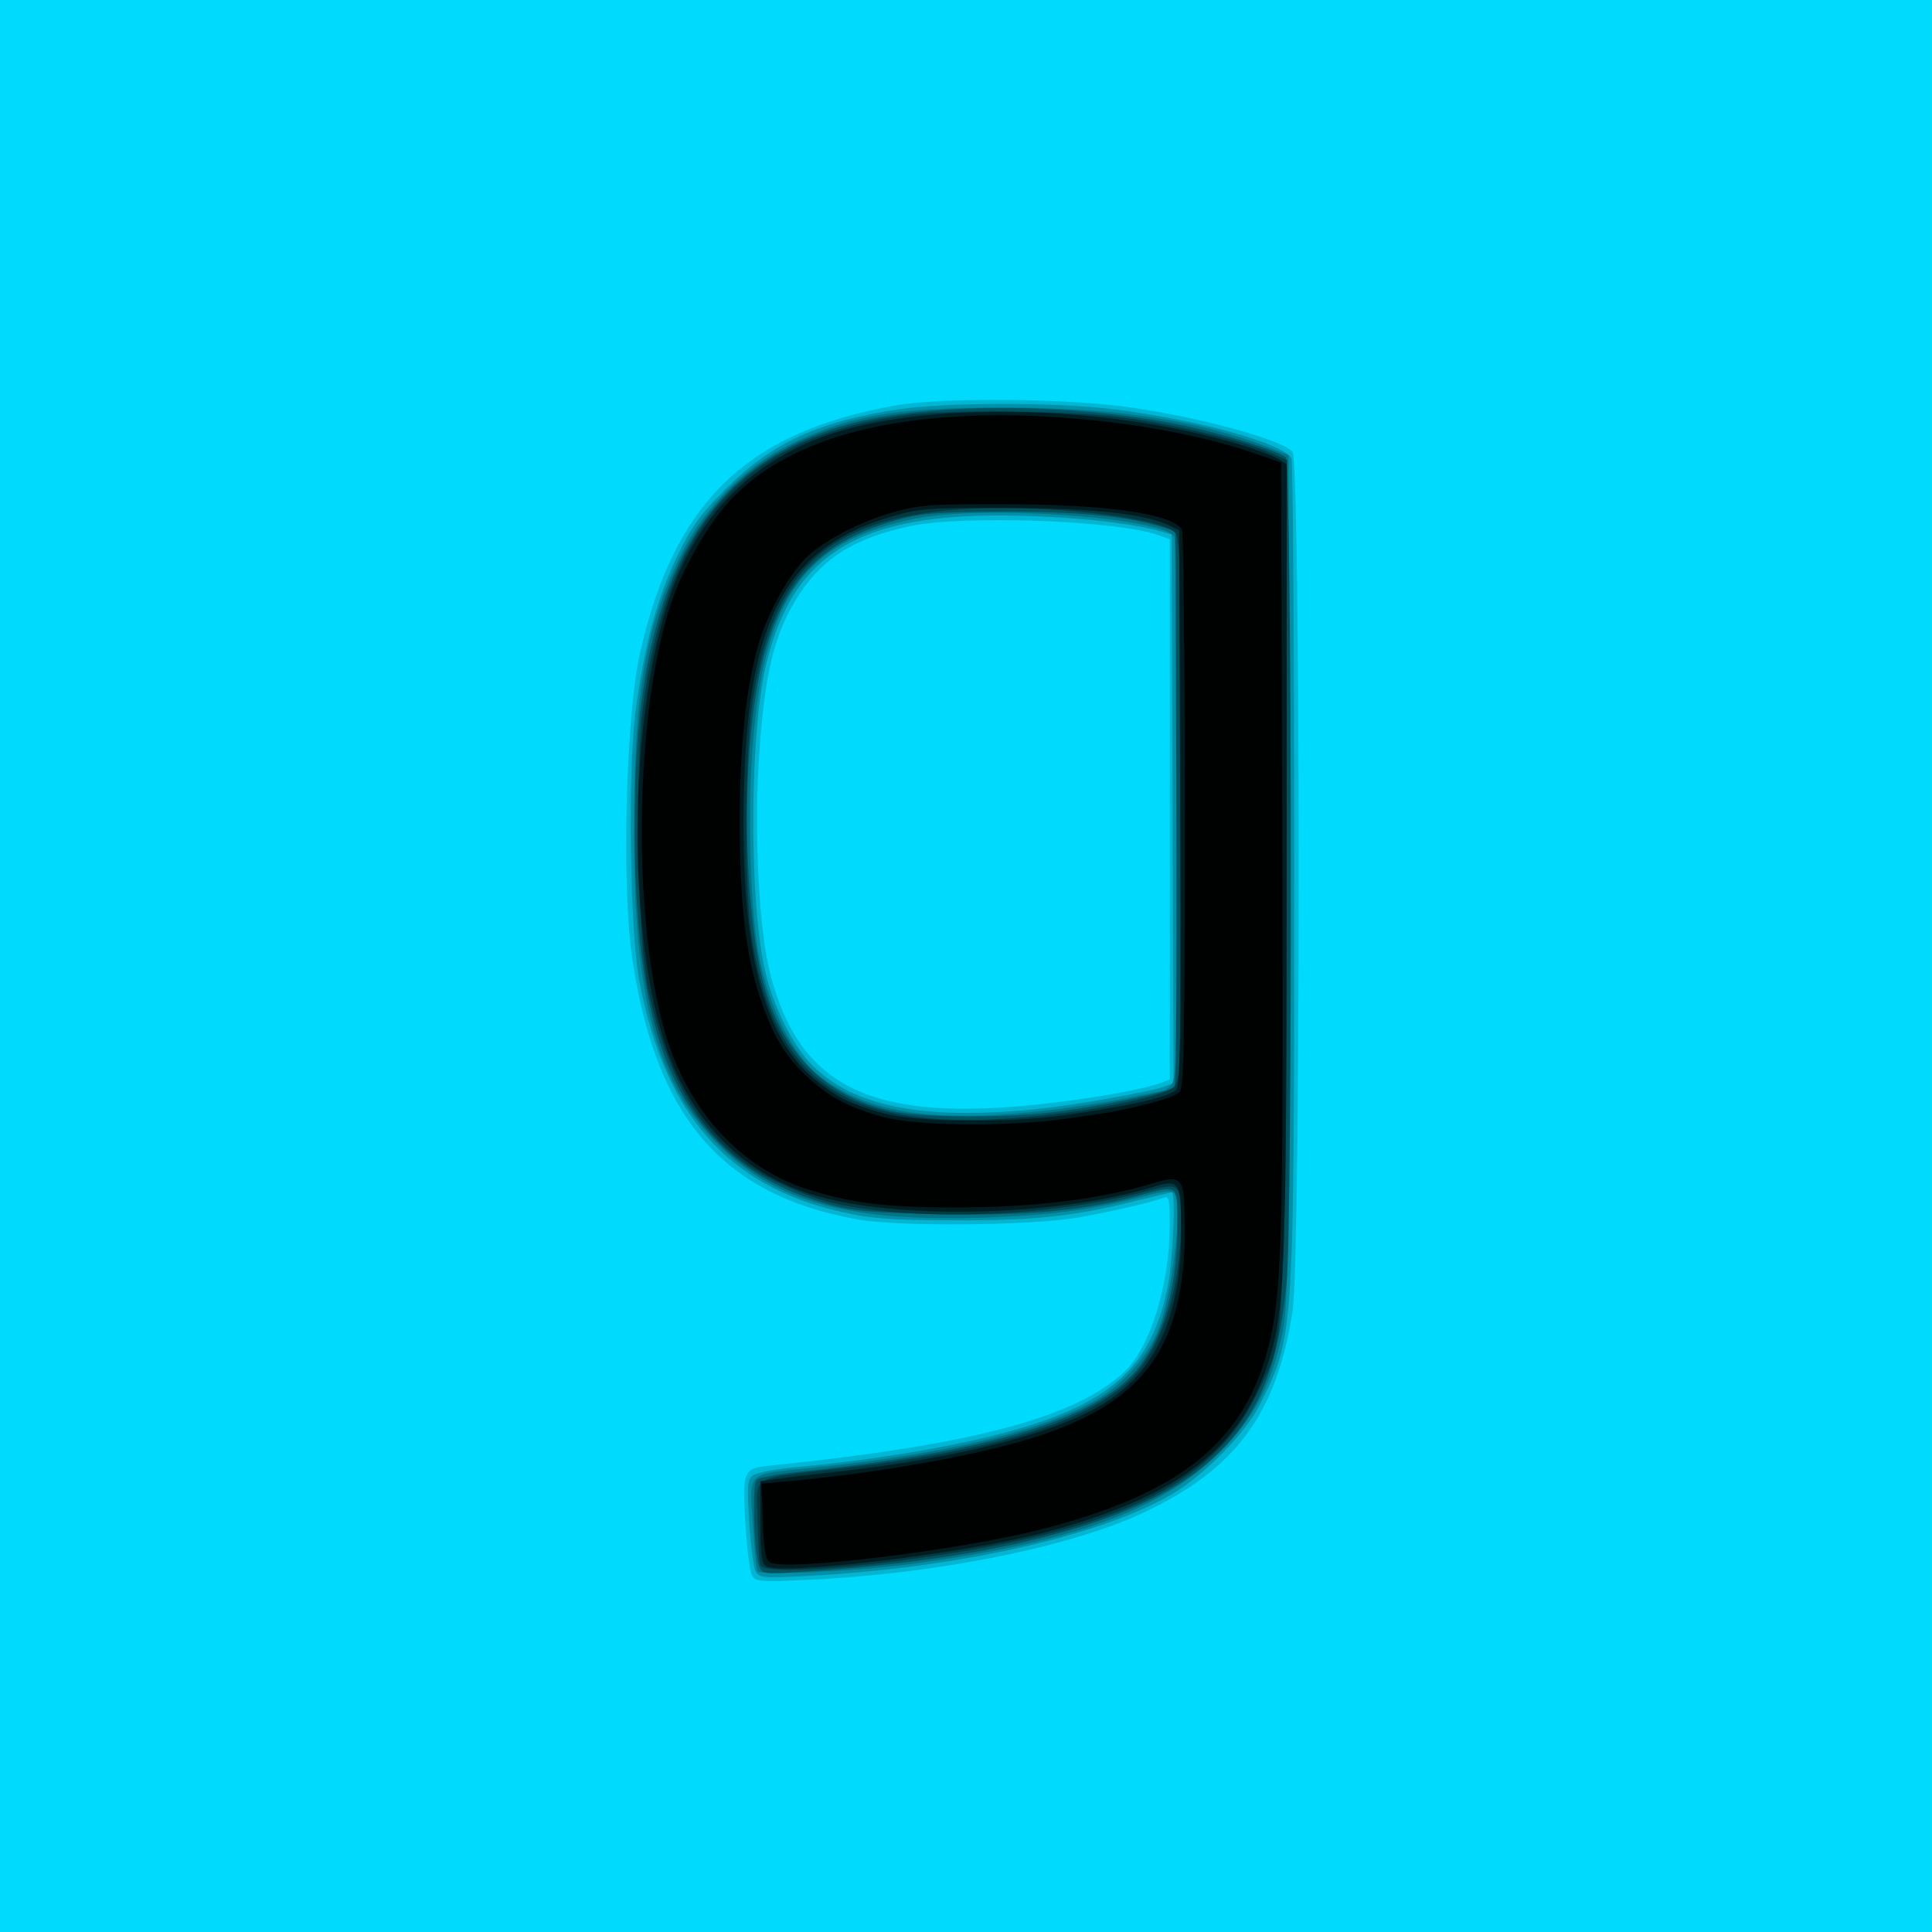 <?xml version="1.0" encoding="UTF-8" standalone="no"?>
<svg
   xmlns:dc="http://purl.org/dc/elements/1.1/"
   xmlns:cc="http://creativecommons.org/ns#"
   xmlns:rdf="http://www.w3.org/1999/02/22-rdf-syntax-ns#"
   xmlns:svg="http://www.w3.org/2000/svg"
   xmlns="http://www.w3.org/2000/svg"
   id="svg8"
   version="1.1"
   viewBox="0 0 135.467 135.467"
   height="135.467mm"
   width="135.467mm">
  <defs
     id="defs2" />
  <g
     transform="translate(-134.106,-169.546)"
     id="layer1">
    <g
       id="g1068">
      <path
         id="path1084"
         d="m 134.106,237.28 v -67.733 h 67.733 67.733 v 67.733 67.733 H 201.839 134.106 Z"
         style="fill:#00dafc;stroke-width:0.265" />
      <path
         id="path1082"
         d="m 186.819,279.984 c -0.146,-0.277 -0.35,-1.937 -0.453,-3.69 -0.215,-3.644 -0.15,-3.791 1.771,-3.988 14.223,-1.455 21.447,-3.38 24.85,-6.62 1.784,-1.7 3.13,-6.094 3.137,-10.244 0.003,-1.759 -0.059,-2.055 -0.402,-1.923 -0.842,0.323 -3.521,0.946 -5.945,1.382 -3.268,0.588 -12.702,0.673 -15.61,0.14 -9.45,-1.729 -14.129,-7.203 -15.748,-18.422 -0.731,-5.068 -0.425,-16.853 0.551,-21.221 2.376,-10.627 7.489,-15.587 17.97,-17.431 3.232,-0.569 12.097,-0.491 16.443,0.145 4.992,0.73 10.479,2.227 11.347,3.095 0.573,0.573 0.582,56.639 0.009,60.283 -1.14,7.251 -3.992,11.09 -10.507,14.143 -5.128,2.403 -14.538,4.28 -23.5,4.688 -3.408,0.155 -3.665,0.133 -3.913,-0.337 z m 20.507,-33.046 c 3.518,-0.393 6.977,-1.014 8.164,-1.465 l 0.638,-0.242 v -18.931 -18.931 l -0.689,-0.262 c -2.799,-1.064 -13.77,-1.477 -17.565,-0.661 -3.757,0.808 -5.979,2.163 -7.651,4.666 -1.837,2.751 -2.548,5.67 -2.924,12.013 -0.307,5.172 0.045,11.662 0.793,14.611 2.056,8.108 7.162,10.551 19.234,9.202 z"
         style="fill:#00b6d3;stroke-width:0.265" />
      <path
         id="path1080"
         d="m 187.086,279.718 c -0.144,-0.276 -0.345,-1.82 -0.446,-3.43 -0.158,-2.506 -0.124,-2.979 0.237,-3.278 0.232,-0.192 1.52,-0.45 2.863,-0.573 6.142,-0.563 12.061,-1.59 16.051,-2.785 6.508,-1.95 9.169,-4.562 10.215,-10.03 0.356,-1.861 0.544,-6.467 0.264,-6.467 -0.067,0 -1.287,0.288 -2.712,0.639 -4.28,1.057 -6.993,1.339 -12.644,1.318 -4.409,-0.016 -5.711,-0.115 -7.805,-0.589 -8,-1.81 -12.395,-6.829 -14.173,-16.186 -0.664,-3.493 -0.823,-14.576 -0.27,-18.859 0.593,-4.6 1.516,-8.036 2.953,-10.988 0.999,-2.054 1.602,-2.887 3.377,-4.664 3.219,-3.224 6.506,-4.736 12.133,-5.581 3.34,-0.502 11.045,-0.503 15.06,-0.002 5.885,0.734 11.757,2.345 12.468,3.42 0.107,0.162 0.194,13.033 0.194,28.604 -9.330595212e-4,33.199 0.015,32.959 -2.441,37.835 -0.966,1.919 -3.914,4.911 -6.103,6.196 -5.025,2.948 -15.082,5.205 -25.615,5.749 -3.112,0.161 -3.361,0.138 -3.605,-0.33 z m 19.554,-32.392 c 2.785,-0.276 8.072,-1.206 9.158,-1.611 l 0.597,-0.223 -0.068,-19.235 -0.068,-19.235 -0.794,-0.227 c -2.984,-0.855 -10.225,-1.343 -14.62,-0.985 -7.723,0.629 -11.414,3.571 -13.033,10.386 -1.125,4.737 -1.196,15.983 -0.133,21.084 0.552,2.649 1.95,5.532 3.373,6.954 2.905,2.905 7.761,3.868 15.587,3.092 z"
         style="fill:#0090a7;stroke-width:0.265" />
      <path
         id="path1078"
         d="m 187.223,279.719 c -0.079,-0.131 -0.23,-1.633 -0.336,-3.338 -0.229,-3.703 -0.505,-3.44 4.104,-3.911 9.159,-0.937 15.613,-2.437 19.659,-4.571 1.996,-1.053 3.954,-3.203 4.69,-5.154 1.01,-2.676 1.697,-8.58 1.106,-9.51 -0.152,-0.24 -0.674,-0.192 -2.155,0.197 -3.509,0.921 -6.424,1.314 -10.997,1.483 -9.496,0.351 -14.792,-1.078 -18.79,-5.068 -4.384,-4.376 -5.953,-10.216 -5.944,-22.127 0.007,-9.83 0.837,-14.49 3.503,-19.668 1.526,-2.964 4.339,-5.778 7.225,-7.228 4.232,-2.126 7.474,-2.702 15.196,-2.701 7.745,0.001 13.642,0.884 18.515,2.772 l 1.461,0.566 v 29.75 c 0,27.75 -0.032,29.901 -0.481,31.999 -0.749,3.503 -2.008,5.86 -4.384,8.209 -4.076,4.029 -10.479,6.329 -21.724,7.801 -3.859,0.505 -10.458,0.815 -10.649,0.5 z m 19.676,-32.244 c 1.983,-0.21 4.77,-0.626 6.194,-0.923 1.424,-0.297 2.621,-0.541 2.66,-0.541 0.039,0 0.258,-0.187 0.487,-0.416 0.37,-0.37 0.415,-2.477 0.412,-19.248 -0.002,-10.358 -0.1,-18.984 -0.217,-19.168 -0.858,-1.352 -13.197,-2.234 -18.035,-1.289 -8.147,1.591 -10.965,5.813 -11.611,17.399 -0.247,4.416 -0.01,10.452 0.518,13.198 0.728,3.787 2.409,7.103 4.352,8.585 3.248,2.478 7.792,3.194 15.241,2.403 z"
         style="fill:#007587;stroke-width:0.265" />
      <path
         id="path1076"
         d="m 187.319,279.299 c -0.349,-0.918 -0.479,-5.694 -0.164,-6.004 0.146,-0.143 1.515,-0.393 3.043,-0.555 12.332,-1.31 19.58,-3.336 22.909,-6.404 2.277,-2.099 3.55,-5.976 3.55,-10.816 0,-3.041 0.179,-2.91 -2.872,-2.098 -3.877,1.031 -7.7,1.379 -13.796,1.255 -4.688,-0.095 -6.043,-0.212 -7.704,-0.666 -2.977,-0.813 -5.422,-2.106 -7.301,-3.86 -4.212,-3.932 -6.033,-9.649 -6.341,-19.911 -0.547,-18.24 3.776,-27.546 14.295,-30.768 5.68,-1.74 16.182,-1.766 24.297,-0.061 2.744,0.577 6.476,1.747 7.025,2.202 0.436,0.362 0.489,53.671 0.057,57.931 -0.652,6.428 -2.211,9.843 -5.861,12.839 -4.822,3.956 -14.6,6.524 -28.055,7.368 -2.822,0.177 -2.843,0.174 -3.081,-0.451 z m 21.021,-31.817 c 3.187,-0.42 7.805,-1.386 8.119,-1.698 0.11,-0.109 0.17,-8.93 0.132,-19.602 l -0.068,-19.403 -1.128,-0.333 c -2.454,-0.725 -5.86,-1.039 -11.043,-1.02 -4.508,0.017 -5.591,0.102 -7.317,0.574 -6.628,1.813 -9.351,5.749 -10.267,14.838 -0.582,5.777 -0.25,13.073 0.785,17.284 1.265,5.146 4.319,8.286 9.073,9.329 2.208,0.484 8.157,0.5 11.712,0.031 z"
         style="fill:#005461;stroke-width:0.265" />
      <path
         id="path1074"
         d="m 187.417,279.282 c -0.065,-0.182 -0.151,-1.576 -0.19,-3.097 -0.086,-3.313 -0.718,-2.924 6.014,-3.7 10.427,-1.202 16.878,-3.166 19.978,-6.08 2.284,-2.148 3.708,-6.473 3.698,-11.234 -0.006,-2.696 -0.049,-2.731 -2.548,-2.061 -6.801,1.824 -16.576,2.126 -22.257,0.688 -0.834,-0.211 -2.492,-0.861 -3.683,-1.444 -4.605,-2.254 -7.313,-6.335 -8.862,-13.354 -0.754,-3.416 -0.981,-15.268 -0.38,-19.846 1.705,-12.99 6.948,-18.865 18.288,-20.492 2.906,-0.417 11.541,-0.334 15.255,0.146 3.635,0.47 8.508,1.62 10.388,2.452 l 1.231,0.544 -0.094,29.842 c -0.105,33.458 0.007,31.524 -2.068,35.755 -2.312,4.714 -6.643,7.614 -14.408,9.65 -6.904,1.81 -19.999,3.245 -20.362,2.231 z m 18.92,-31.434 c 4.627,-0.423 9.554,-1.463 10.12,-2.138 0.431,-0.514 0.463,-1.835 0.463,-19.381 0,-16.205 -0.055,-18.908 -0.392,-19.389 -0.795,-1.135 -9.763,-2.11 -15.317,-1.666 -9.205,0.737 -12.946,4.271 -14.348,13.553 -0.494,3.273 -0.567,12.51 -0.125,15.807 1.463,10.913 6.632,14.398 19.599,13.214 z"
         style="fill:#003b44;stroke-width:0.265" />
      <path
         id="path1072"
         d="m 187.816,279.361 c -0.312,-0.203 -0.397,-0.865 -0.397,-3.104 v -2.846 l 1.191,-0.175 c 0.655,-0.096 2.5,-0.317 4.101,-0.492 8.223,-0.895 15.087,-2.615 18.557,-4.648 3.847,-2.255 5.652,-6.176 5.652,-12.28 0,-3.438 -0.114,-3.611 -1.999,-3.034 -6.857,2.099 -18.288,2.321 -24.062,0.468 -4.904,-1.574 -8.477,-5.331 -10.203,-10.728 -2.666,-8.336 -2.419,-23.146 0.524,-31.464 2.046,-5.782 6.194,-9.689 12.06,-11.357 7.146,-2.032 18.945,-1.618 27.649,0.97 1.237,0.368 2.517,0.84 2.844,1.05 l 0.595,0.381 -0.003,27.312 c -0.003,28.625 -0.11,31.787 -1.202,35.382 -1.902,6.262 -6.295,9.669 -15.729,12.197 -5.446,1.46 -18.54,3.043 -19.579,2.368 z m 20.922,-31.623 c 4.454,-0.628 7.196,-1.239 7.794,-1.735 0.34,-0.282 0.382,-2.883 0.323,-19.8 l -0.068,-19.476 -0.7,-0.336 c -1.699,-0.814 -5.342,-1.209 -11.338,-1.23 -5.45,-0.019 -6.131,0.031 -8.062,0.586 -7.811,2.245 -10.436,7.643 -10.446,21.478 -0.006,9.599 1.568,15.228 5.049,18.048 1.491,1.208 2.417,1.668 4.637,2.3 2.298,0.655 8.746,0.738 12.81,0.164 z"
         style="fill:#001d22;stroke-width:0.265" />
      <path
         id="path1070"
         d="m 188.081,279.085 c -0.299,-0.185 -0.419,-0.896 -0.487,-2.878 l -0.09,-2.632 1.81,-0.164 c 6.655,-0.603 13.796,-1.897 17.754,-3.218 7.385,-2.464 10.103,-6.347 10.114,-14.449 0.005,-3.681 -0.133,-3.877 -2.269,-3.223 -3.644,1.116 -8.338,1.688 -13.867,1.69 -4.855,0.002 -7.429,-0.327 -10.501,-1.341 -4.442,-1.467 -7.994,-5.284 -9.627,-10.343 -2.486,-7.704 -2.396,-22.56 0.184,-30.509 0.869,-2.677 2.767,-5.944 4.437,-7.638 3.728,-3.781 10.025,-5.707 18.682,-5.715 6.05,-0.006 12.963,1.006 17.539,2.566 l 2.172,0.741 0.085,26.717 c 0.089,27.968 -0.019,31.685 -1.036,35.53 -1.723,6.517 -6.224,10.082 -15.85,12.554 -5.787,1.486 -17.991,2.968 -19.05,2.313 z m 20.765,-31.095 c 1.576,-0.221 3.115,-0.453 3.419,-0.516 2.737,-0.562 4.311,-1.042 4.589,-1.401 0.258,-0.333 0.33,-4.693 0.327,-19.758 -0.002,-10.632 -0.094,-19.472 -0.204,-19.644 -0.7,-1.102 -5.172,-1.75 -12.228,-1.772 -5.47,-0.017 -6.13,0.031 -8.132,0.598 -2.133,0.604 -4.603,1.88 -5.863,3.028 -1.164,1.061 -2.673,3.689 -3.357,5.848 -0.951,3.001 -1.435,7.408 -1.425,12.975 0.01,5.556 0.441,9.229 1.426,12.152 0.907,2.692 1.721,4.056 3.299,5.533 1.525,1.426 2.813,2.117 5.236,2.808 2.319,0.661 8.74,0.736 12.913,0.15 z"
         style="fill:#000101;stroke-width:0.265" />
    </g>
  </g>
</svg>
